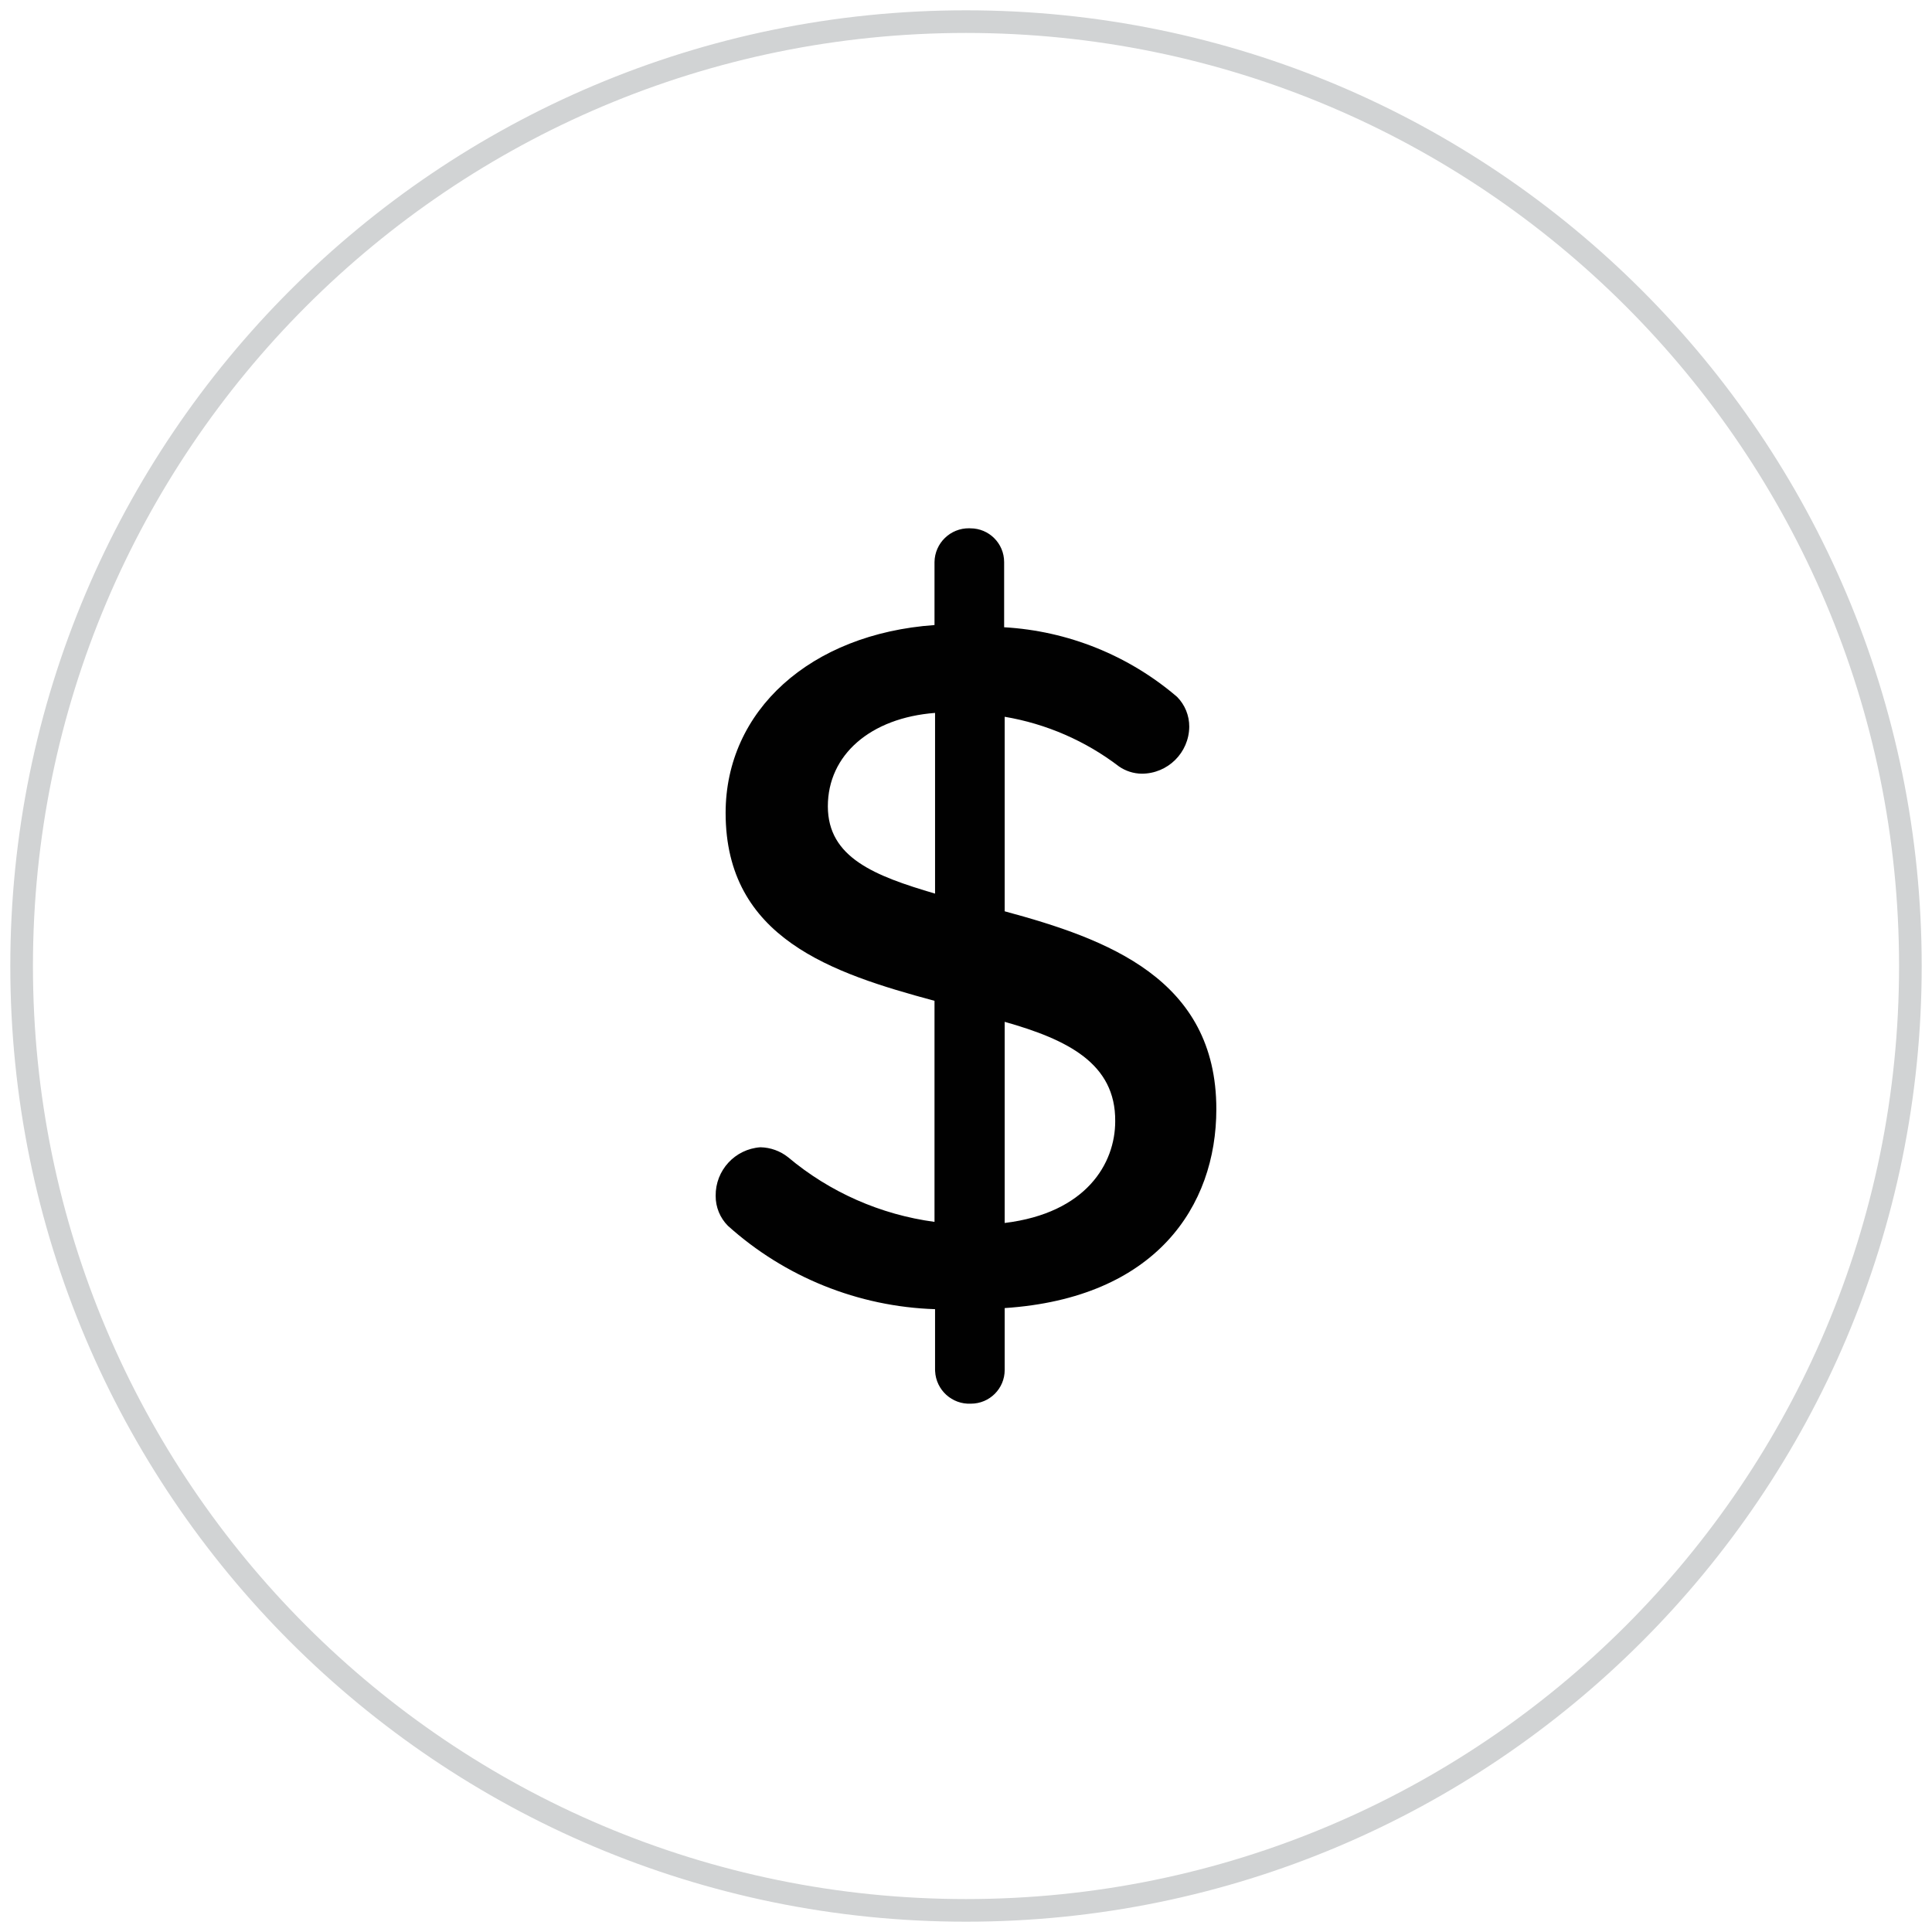 <?xml version="1.0" encoding="utf-8"?>
<!-- Generator: Adobe Illustrator 15.0.0, SVG Export Plug-In . SVG Version: 6.00 Build 0)  -->
<!DOCTYPE svg PUBLIC "-//W3C//DTD SVG 1.1//EN" "http://www.w3.org/Graphics/SVG/1.1/DTD/svg11.dtd">
<svg version="1.1" id="Layer_1" xmlns="http://www.w3.org/2000/svg" xmlns:xlink="http://www.w3.org/1999/xlink" x="0px" y="0px"
	 width="512px" height="512px" viewBox="0 0 512 512" enable-background="new 0 0 512 512" xml:space="preserve">
<path fill-rule="evenodd" clip-rule="evenodd" fill="none" stroke="#D1D3D4" stroke-width="6" d="M256,5.73
	C394.221,5.73,506.27,117.777,506.27,256S394.221,506.27,256,506.27C117.776,506.27,5.73,394.223,5.73,256S117.776,5.73,256,5.73z"
	/>
<path display="none" fill="#010101" d="M223.182,169.414c-21.193,12.236-37.291,31.937-45.698,54.458l-30.721-8.232
	c-2.442-0.648-5.032,0.23-6.568,2.234c-1.538,2.002-1.721,4.734-0.455,6.928l27.072,46.889c1.724,2.987,5.547,4.01,8.533,2.287
	l46.89-27.073c2.193-1.266,3.4-3.723,3.072-6.227c-0.33-2.502-2.132-4.56-4.58-5.213l-27.073-7.261
	c7.203-18.327,20.471-34.327,37.857-44.364c39.776-22.965,90.821-9.289,113.786,30.489c22.965,39.775,9.287,90.821-30.489,113.785
	c-19.253,11.116-41.702,14.065-63.202,8.299c-4.449-1.193-9.008,1.439-10.199,5.89c-1.192,4.448,1.44,9.008,5.889,10.199
	c25.8,6.918,52.737,3.381,75.842-9.959c47.734-27.56,64.145-88.811,36.587-136.543C332.166,158.267,270.916,141.855,223.182,169.414
	z"/>
<g>
	<g>
		<path fill="#010101" d="M266.253,241.504v-51.55c11.028,1.86,21.426,6.385,30.316,13.18c1.771,1.216,3.851,1.875,6.003,1.904
			c6.897,0,12.521-5.55,12.594-12.448c0.016-2.958-1.142-5.799-3.221-7.908c-12.843-10.998-28.953-17.485-45.839-18.452v-17.281
			c0-4.936-3.998-8.934-8.934-8.934C257.07,140,256.968,140,256.865,140c-5.008-0.073-9.138,3.925-9.211,8.948v16.695
			c-32.951,2.343-55.357,22.7-55.357,49.792c0,33.244,28.264,42.471,55.357,49.793v58.58c-14.294-1.919-27.767-7.851-38.809-17.135
			c-2.08-1.655-4.658-2.578-7.323-2.636c-6.751,0.468-11.95,6.121-11.863,12.888c-0.015,2.958,1.143,5.799,3.222,7.907
			c15.128,13.62,34.577,21.455,54.918,22.114v16.109c0,0.103,0.014,0.205,0.014,0.307c0.235,5.01,4.496,8.875,9.503,8.626
			c4.937,0,8.936-3.998,8.936-8.933v-16.402c39.979-2.637,56.089-26.946,56.089-52.722
			C322.343,259.371,293.347,248.826,266.253,241.504z M247.8,236.817c-15.962-4.687-28.411-9.52-28.411-23.139
			c0-13.62,11.277-23.432,28.411-24.75V236.817z M266.253,324.1v-53.306c16.549,4.687,29.437,10.982,29.289,26.36
			C295.542,308.285,287.928,321.464,266.253,324.1z"/>
	</g>
</g>
</svg>
